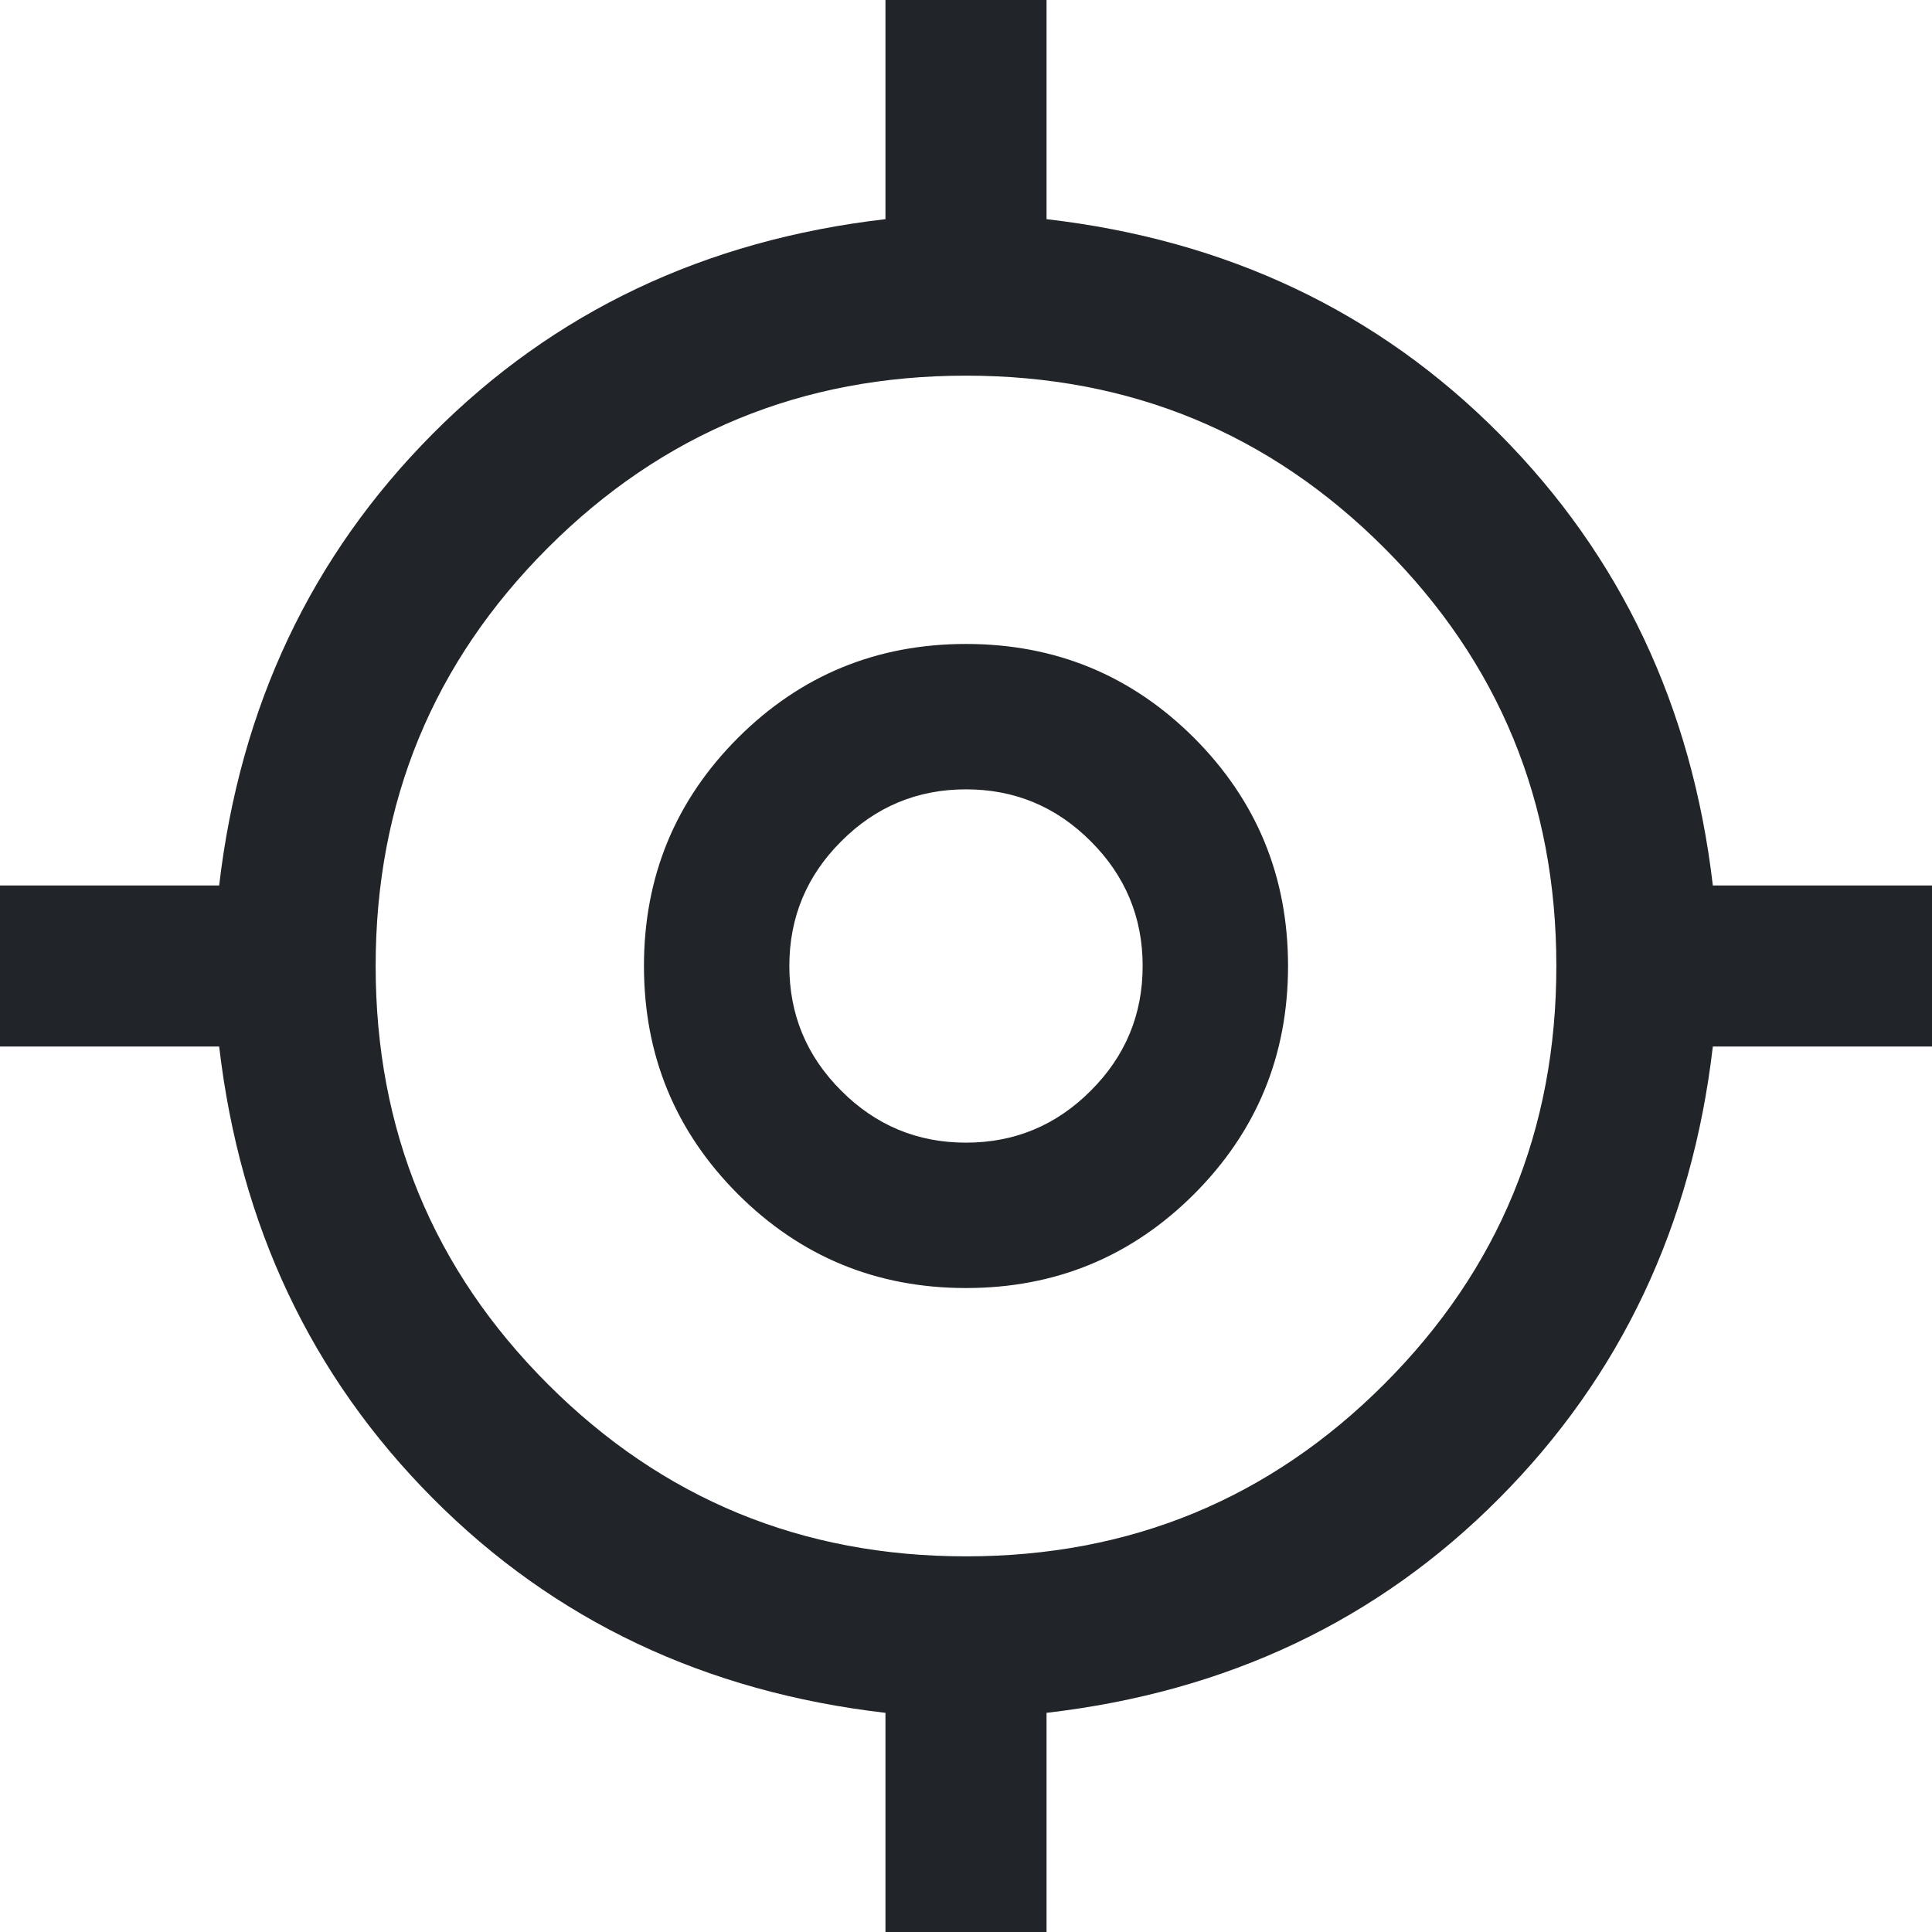 <svg width="16" height="16" viewBox="0 0 16 16" fill="none" xmlns="http://www.w3.org/2000/svg">
<path d="M7.333 16V14.185C5.84 14.012 4.59 13.42 3.583 12.407C2.577 11.395 1.988 10.148 1.815 8.667H0V7.333H1.815C1.988 5.852 2.577 4.605 3.583 3.593C4.59 2.58 5.84 1.988 7.333 1.815V0H8.667V1.815C10.161 1.988 11.411 2.58 12.417 3.593C13.423 4.605 14.012 5.852 14.185 7.333H16V8.667H14.185C14.012 10.148 13.423 11.395 12.417 12.407C11.411 13.42 10.161 14.012 8.667 14.185V16H7.333ZM8 12.889C9.358 12.889 10.512 12.414 11.463 11.463C12.414 10.512 12.889 9.358 12.889 8C12.889 6.642 12.414 5.488 11.463 4.537C10.512 3.586 9.358 3.111 8 3.111C6.642 3.111 5.488 3.586 4.537 4.537C3.586 5.488 3.111 6.642 3.111 8C3.111 9.358 3.586 10.512 4.537 11.463C5.488 12.414 6.642 12.889 8 12.889ZM8 10.667C7.259 10.667 6.63 10.407 6.111 9.889C5.593 9.37 5.333 8.741 5.333 8C5.333 7.259 5.593 6.63 6.111 6.111C6.63 5.593 7.259 5.333 8 5.333C8.741 5.333 9.37 5.593 9.889 6.111C10.407 6.63 10.667 7.259 10.667 8C10.667 8.741 10.407 9.37 9.889 9.889C9.37 10.407 8.741 10.667 8 10.667ZM8 9.463C8.402 9.463 8.747 9.32 9.033 9.033C9.32 8.747 9.463 8.402 9.463 8C9.463 7.598 9.32 7.253 9.033 6.967C8.747 6.68 8.402 6.537 8 6.537C7.598 6.537 7.253 6.68 6.967 6.967C6.68 7.253 6.537 7.598 6.537 8C6.537 8.402 6.68 8.747 6.967 9.033C7.253 9.32 7.598 9.463 8 9.463Z" fill="#212529"/>
</svg>
